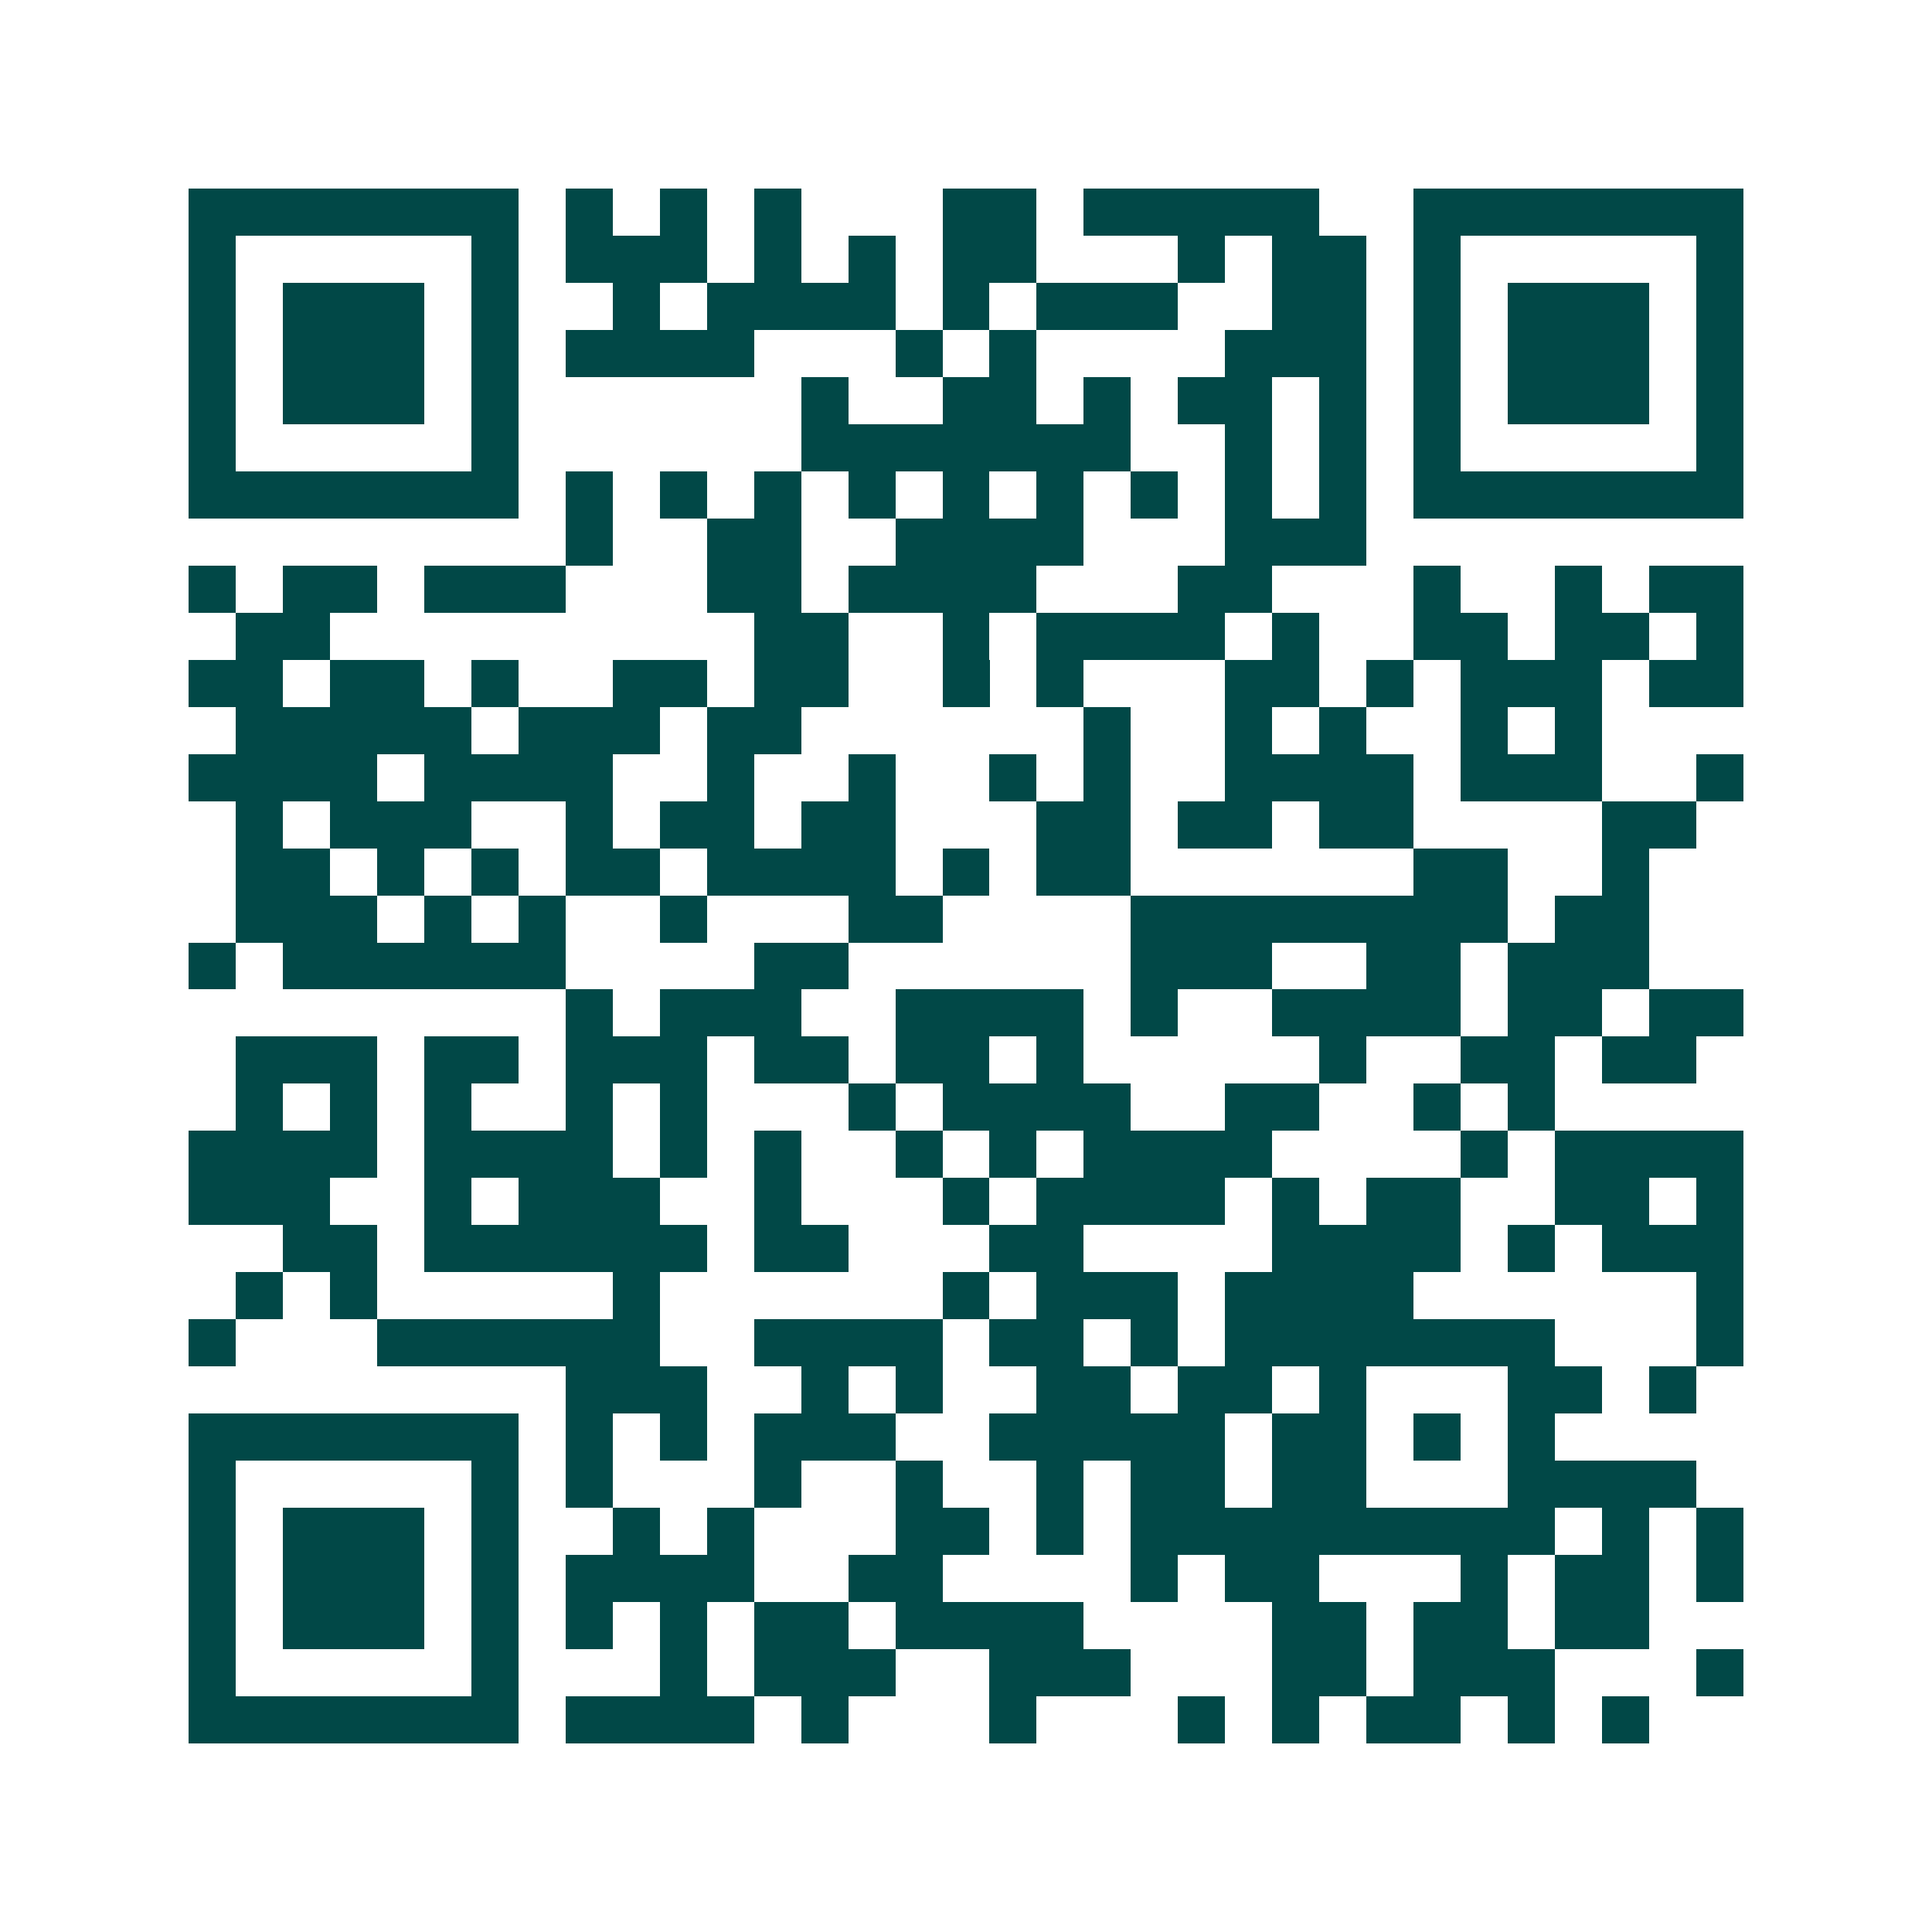 <svg xmlns="http://www.w3.org/2000/svg" width="200" height="200" viewBox="0 0 41 41" shape-rendering="crispEdges"><path fill="#ffffff" d="M0 0h41v41H0z"/><path stroke="#014847" d="M4 4.5h7m1 0h1m1 0h1m1 0h1m3 0h2m1 0h5m2 0h7M4 5.5h1m5 0h1m1 0h3m1 0h1m1 0h1m1 0h2m3 0h1m1 0h2m1 0h1m5 0h1M4 6.5h1m1 0h3m1 0h1m2 0h1m1 0h4m1 0h1m1 0h3m2 0h2m1 0h1m1 0h3m1 0h1M4 7.5h1m1 0h3m1 0h1m1 0h4m3 0h1m1 0h1m4 0h3m1 0h1m1 0h3m1 0h1M4 8.5h1m1 0h3m1 0h1m6 0h1m2 0h2m1 0h1m1 0h2m1 0h1m1 0h1m1 0h3m1 0h1M4 9.5h1m5 0h1m6 0h7m2 0h1m1 0h1m1 0h1m5 0h1M4 10.5h7m1 0h1m1 0h1m1 0h1m1 0h1m1 0h1m1 0h1m1 0h1m1 0h1m1 0h1m1 0h7M12 11.5h1m2 0h2m2 0h4m3 0h3M4 12.5h1m1 0h2m1 0h3m3 0h2m1 0h4m3 0h2m3 0h1m2 0h1m1 0h2M5 13.5h2m9 0h2m2 0h1m1 0h4m1 0h1m2 0h2m1 0h2m1 0h1M4 14.5h2m1 0h2m1 0h1m2 0h2m1 0h2m2 0h1m1 0h1m3 0h2m1 0h1m1 0h3m1 0h2M5 15.5h5m1 0h3m1 0h2m6 0h1m2 0h1m1 0h1m2 0h1m1 0h1M4 16.5h4m1 0h4m2 0h1m2 0h1m2 0h1m1 0h1m2 0h4m1 0h3m2 0h1M5 17.5h1m1 0h3m2 0h1m1 0h2m1 0h2m3 0h2m1 0h2m1 0h2m4 0h2M5 18.5h2m1 0h1m1 0h1m1 0h2m1 0h4m1 0h1m1 0h2m6 0h2m2 0h1M5 19.5h3m1 0h1m1 0h1m2 0h1m3 0h2m4 0h8m1 0h2M4 20.5h1m1 0h6m4 0h2m6 0h3m2 0h2m1 0h3M12 21.5h1m1 0h3m2 0h4m1 0h1m2 0h4m1 0h2m1 0h2M5 22.5h3m1 0h2m1 0h3m1 0h2m1 0h2m1 0h1m5 0h1m2 0h2m1 0h2M5 23.5h1m1 0h1m1 0h1m2 0h1m1 0h1m3 0h1m1 0h4m2 0h2m2 0h1m1 0h1M4 24.5h4m1 0h4m1 0h1m1 0h1m2 0h1m1 0h1m1 0h4m4 0h1m1 0h4M4 25.5h3m2 0h1m1 0h3m2 0h1m3 0h1m1 0h4m1 0h1m1 0h2m2 0h2m1 0h1M6 26.5h2m1 0h6m1 0h2m3 0h2m4 0h4m1 0h1m1 0h3M5 27.5h1m1 0h1m5 0h1m6 0h1m1 0h3m1 0h4m6 0h1M4 28.5h1m3 0h6m2 0h4m1 0h2m1 0h1m1 0h7m3 0h1M12 29.5h3m2 0h1m1 0h1m2 0h2m1 0h2m1 0h1m3 0h2m1 0h1M4 30.5h7m1 0h1m1 0h1m1 0h3m2 0h5m1 0h2m1 0h1m1 0h1M4 31.5h1m5 0h1m1 0h1m3 0h1m2 0h1m2 0h1m1 0h2m1 0h2m3 0h4M4 32.5h1m1 0h3m1 0h1m2 0h1m1 0h1m3 0h2m1 0h1m1 0h9m1 0h1m1 0h1M4 33.5h1m1 0h3m1 0h1m1 0h4m2 0h2m4 0h1m1 0h2m3 0h1m1 0h2m1 0h1M4 34.5h1m1 0h3m1 0h1m1 0h1m1 0h1m1 0h2m1 0h4m4 0h2m1 0h2m1 0h2M4 35.5h1m5 0h1m3 0h1m1 0h3m2 0h3m3 0h2m1 0h3m3 0h1M4 36.5h7m1 0h4m1 0h1m3 0h1m3 0h1m1 0h1m1 0h2m1 0h1m1 0h1"/></svg>
